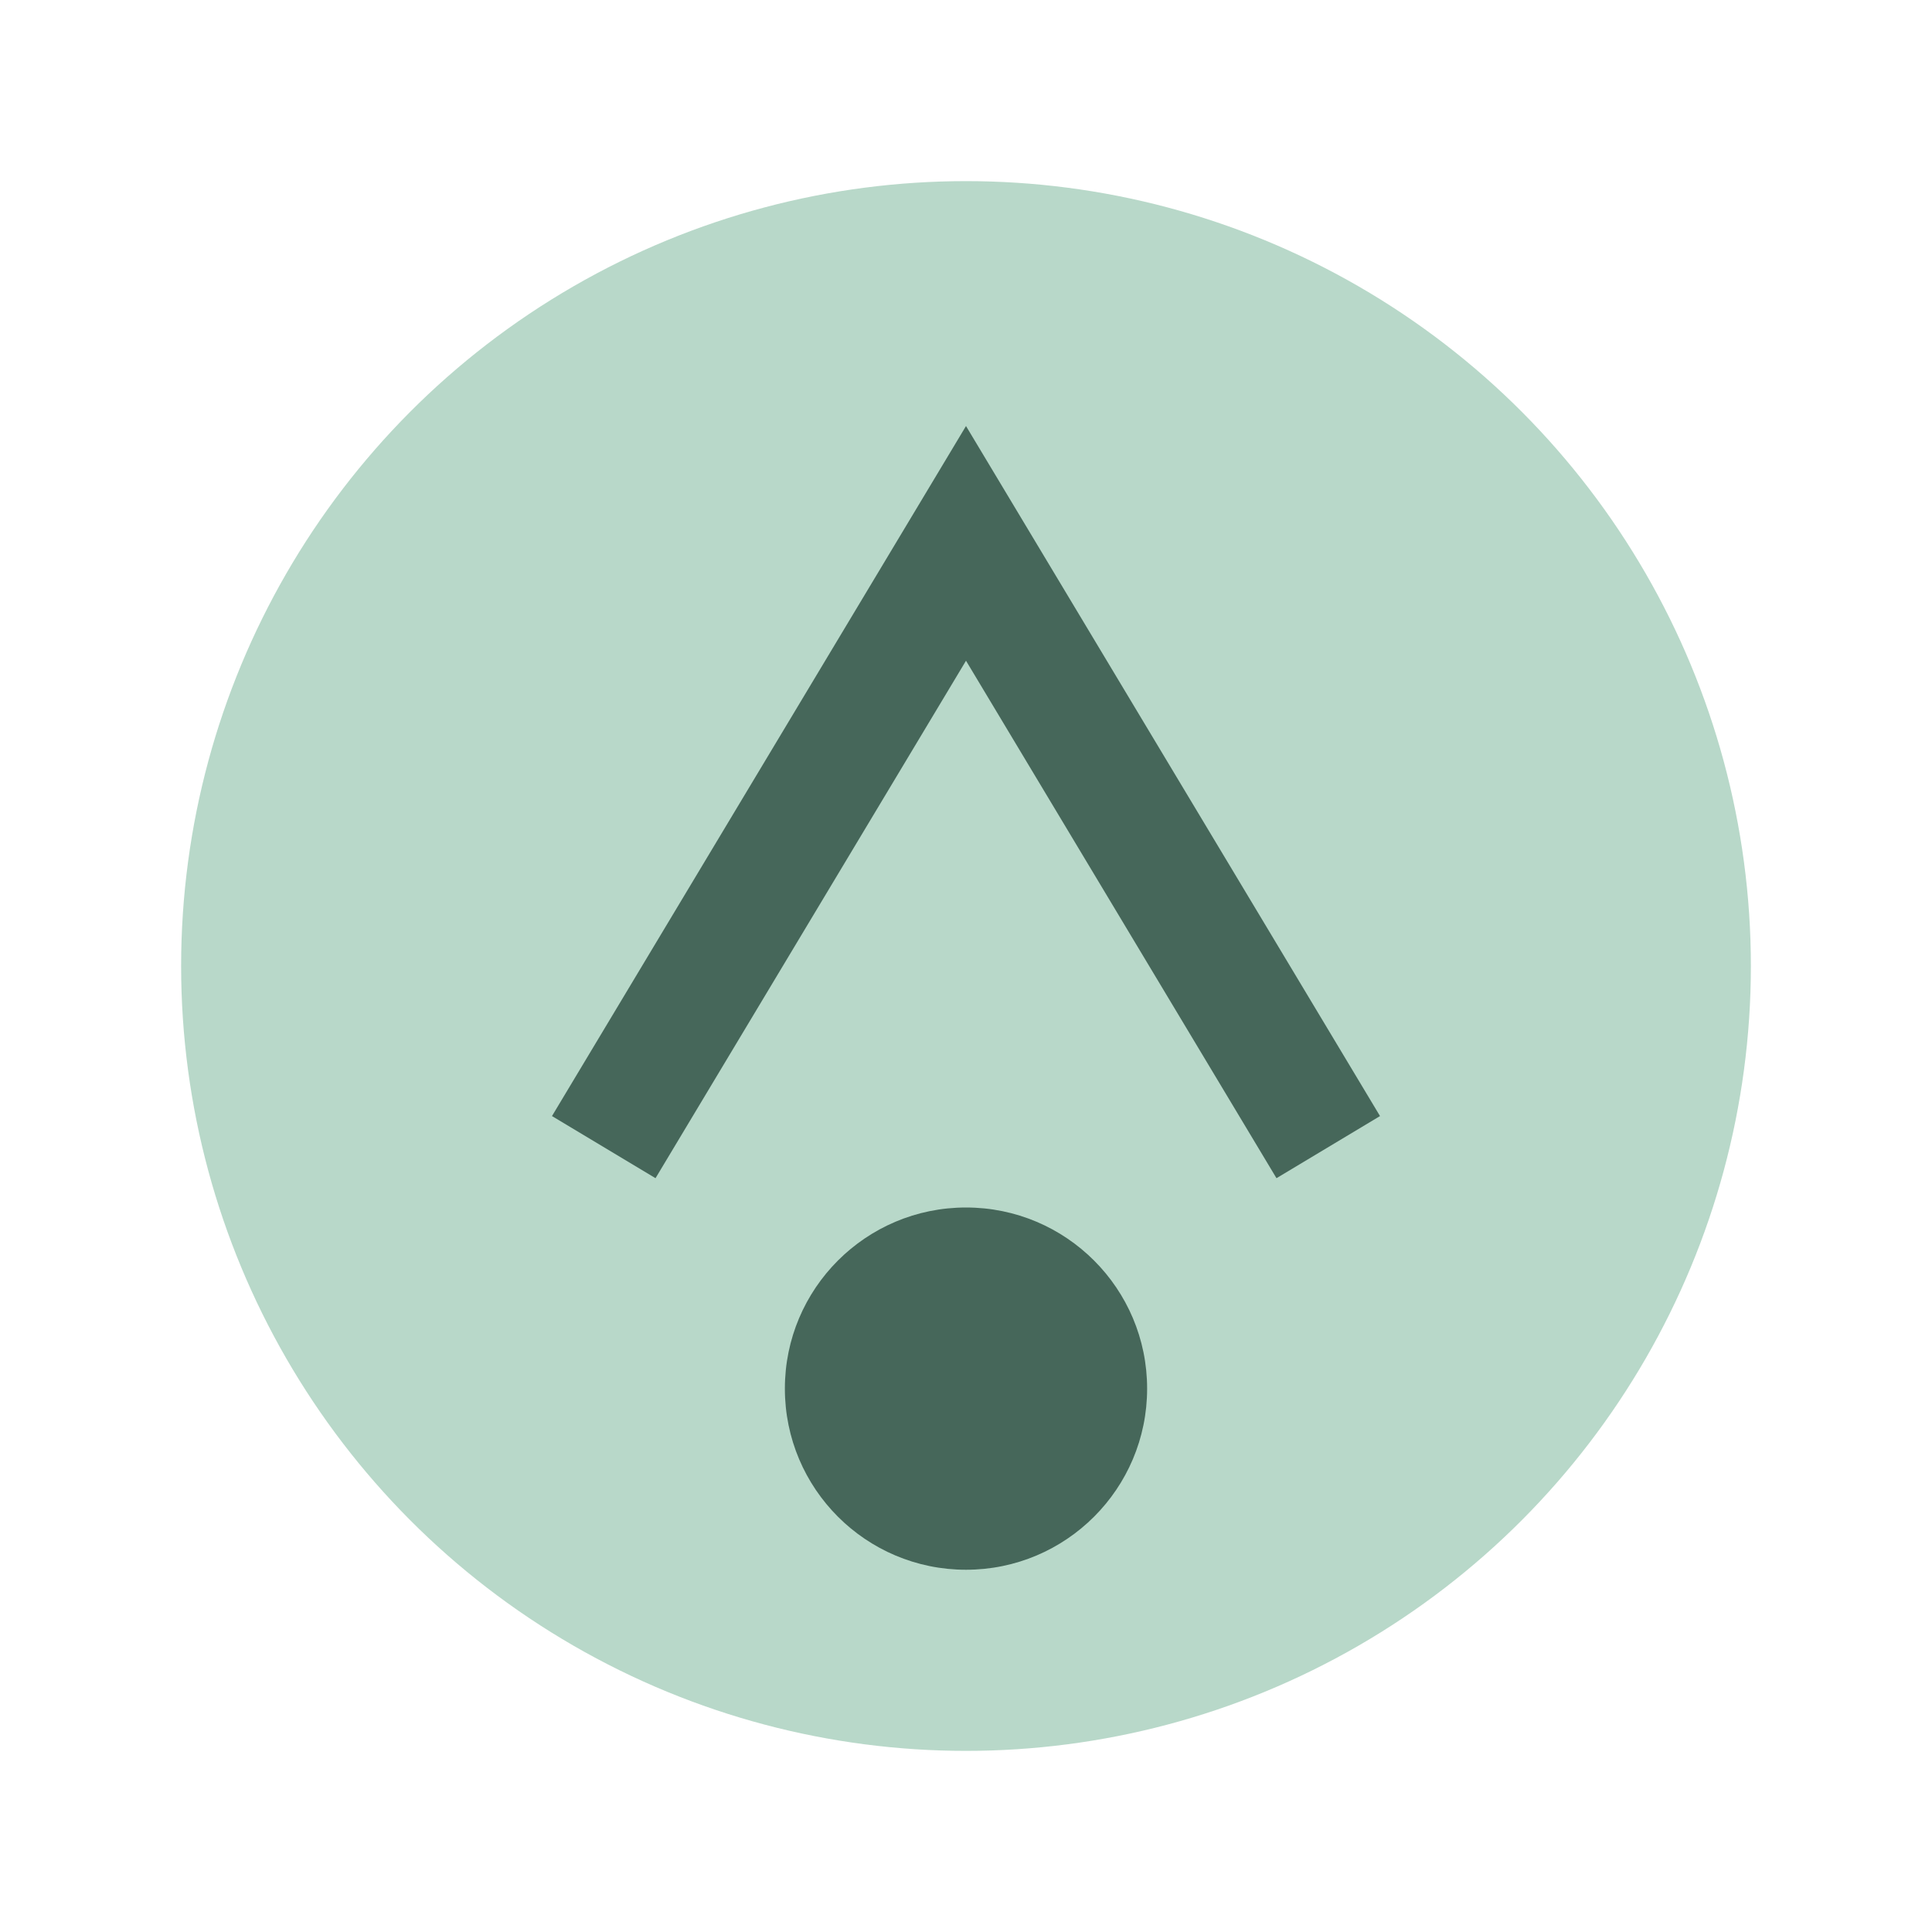 <?xml version="1.0" encoding="UTF-8"?>
<svg xmlns="http://www.w3.org/2000/svg" width="32" height="32" viewBox="0 0 32 32"><circle cx="16" cy="16" r="13" fill="#B8D8C9"/><path d="M10 19l6-10 6 10" stroke="#46675A" stroke-width="2" fill="none"/><circle cx="16" cy="23" r="3" fill="#46675A"/></svg>